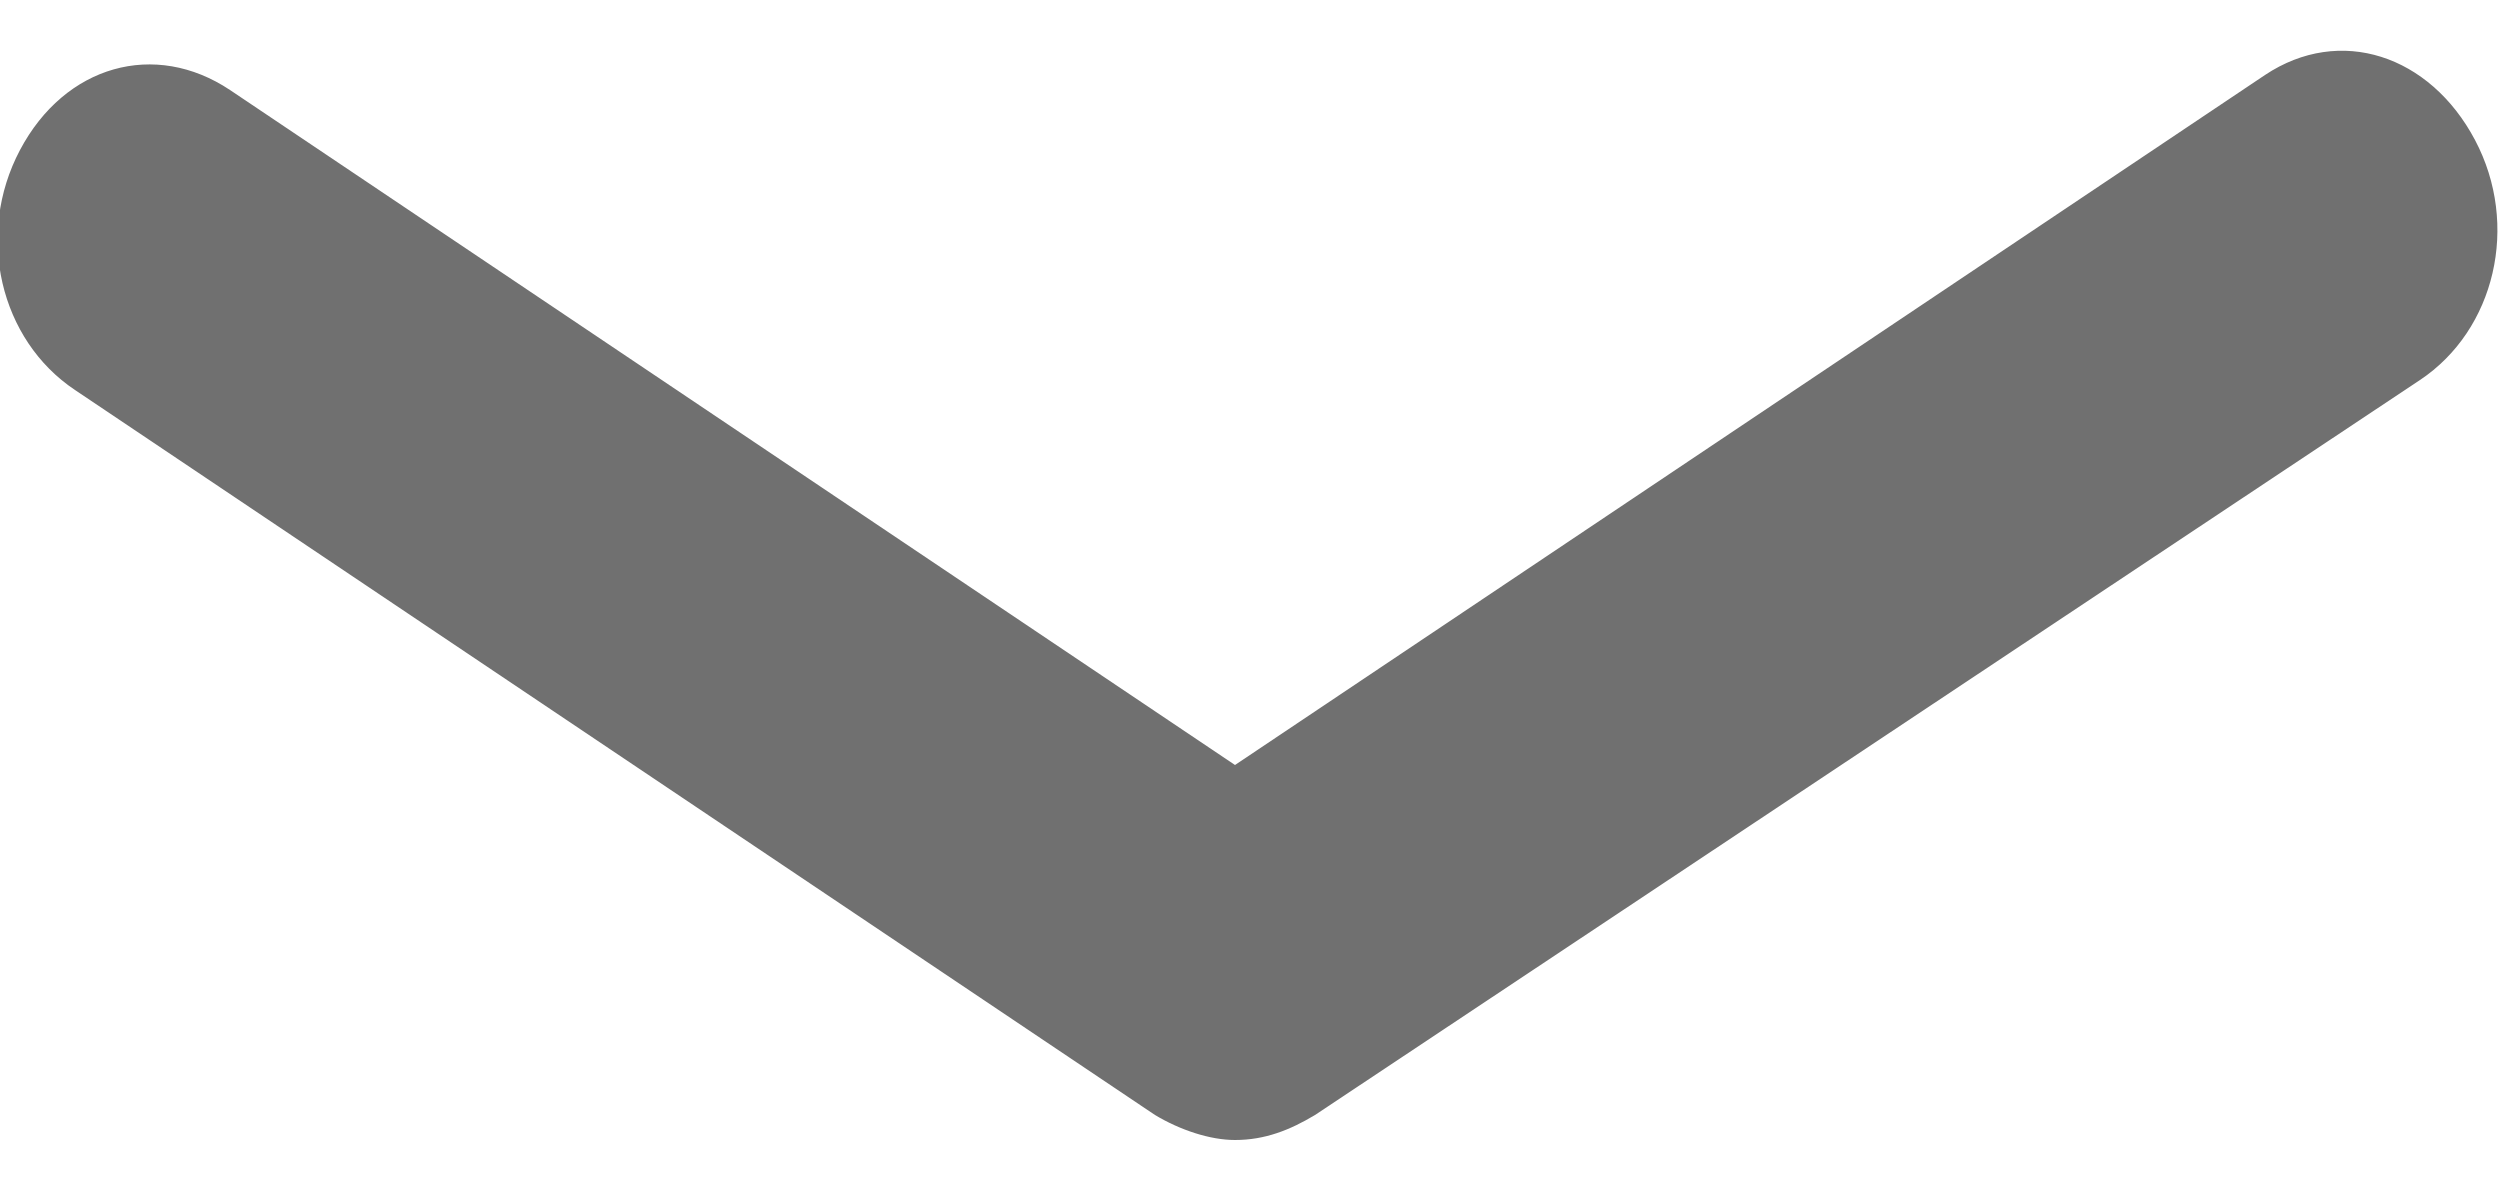<?xml version="1.0" encoding="utf-8"?>
<!-- Generator: Adobe Illustrator 24.3.0, SVG Export Plug-In . SVG Version: 6.00 Build 0)  -->
<svg version="1.1" id="Calque_1" xmlns="http://www.w3.org/2000/svg" xmlns:xlink="http://www.w3.org/1999/xlink" x="0px" y="0px"
	 viewBox="0 0 50 23.8" style="enable-background:new 0 0 50 23.8;" xml:space="preserve">
<style type="text/css">
	.st0{fill:#707070;}
</style>
<path class="st0" d="M24.7,22.8c-0.5,0-1.1-0.2-1.6-0.5L1.5,7.8C0,6.8-0.5,4.7,0.4,3s2.7-2.2,4.2-1.2l20.1,13.5L45.3,1.5
	c1.5-1,3.3-0.4,4.2,1.3s0.4,3.8-1.1,4.8L26.3,22.3C25.8,22.6,25.3,22.8,24.7,22.8z"/>
</svg>
